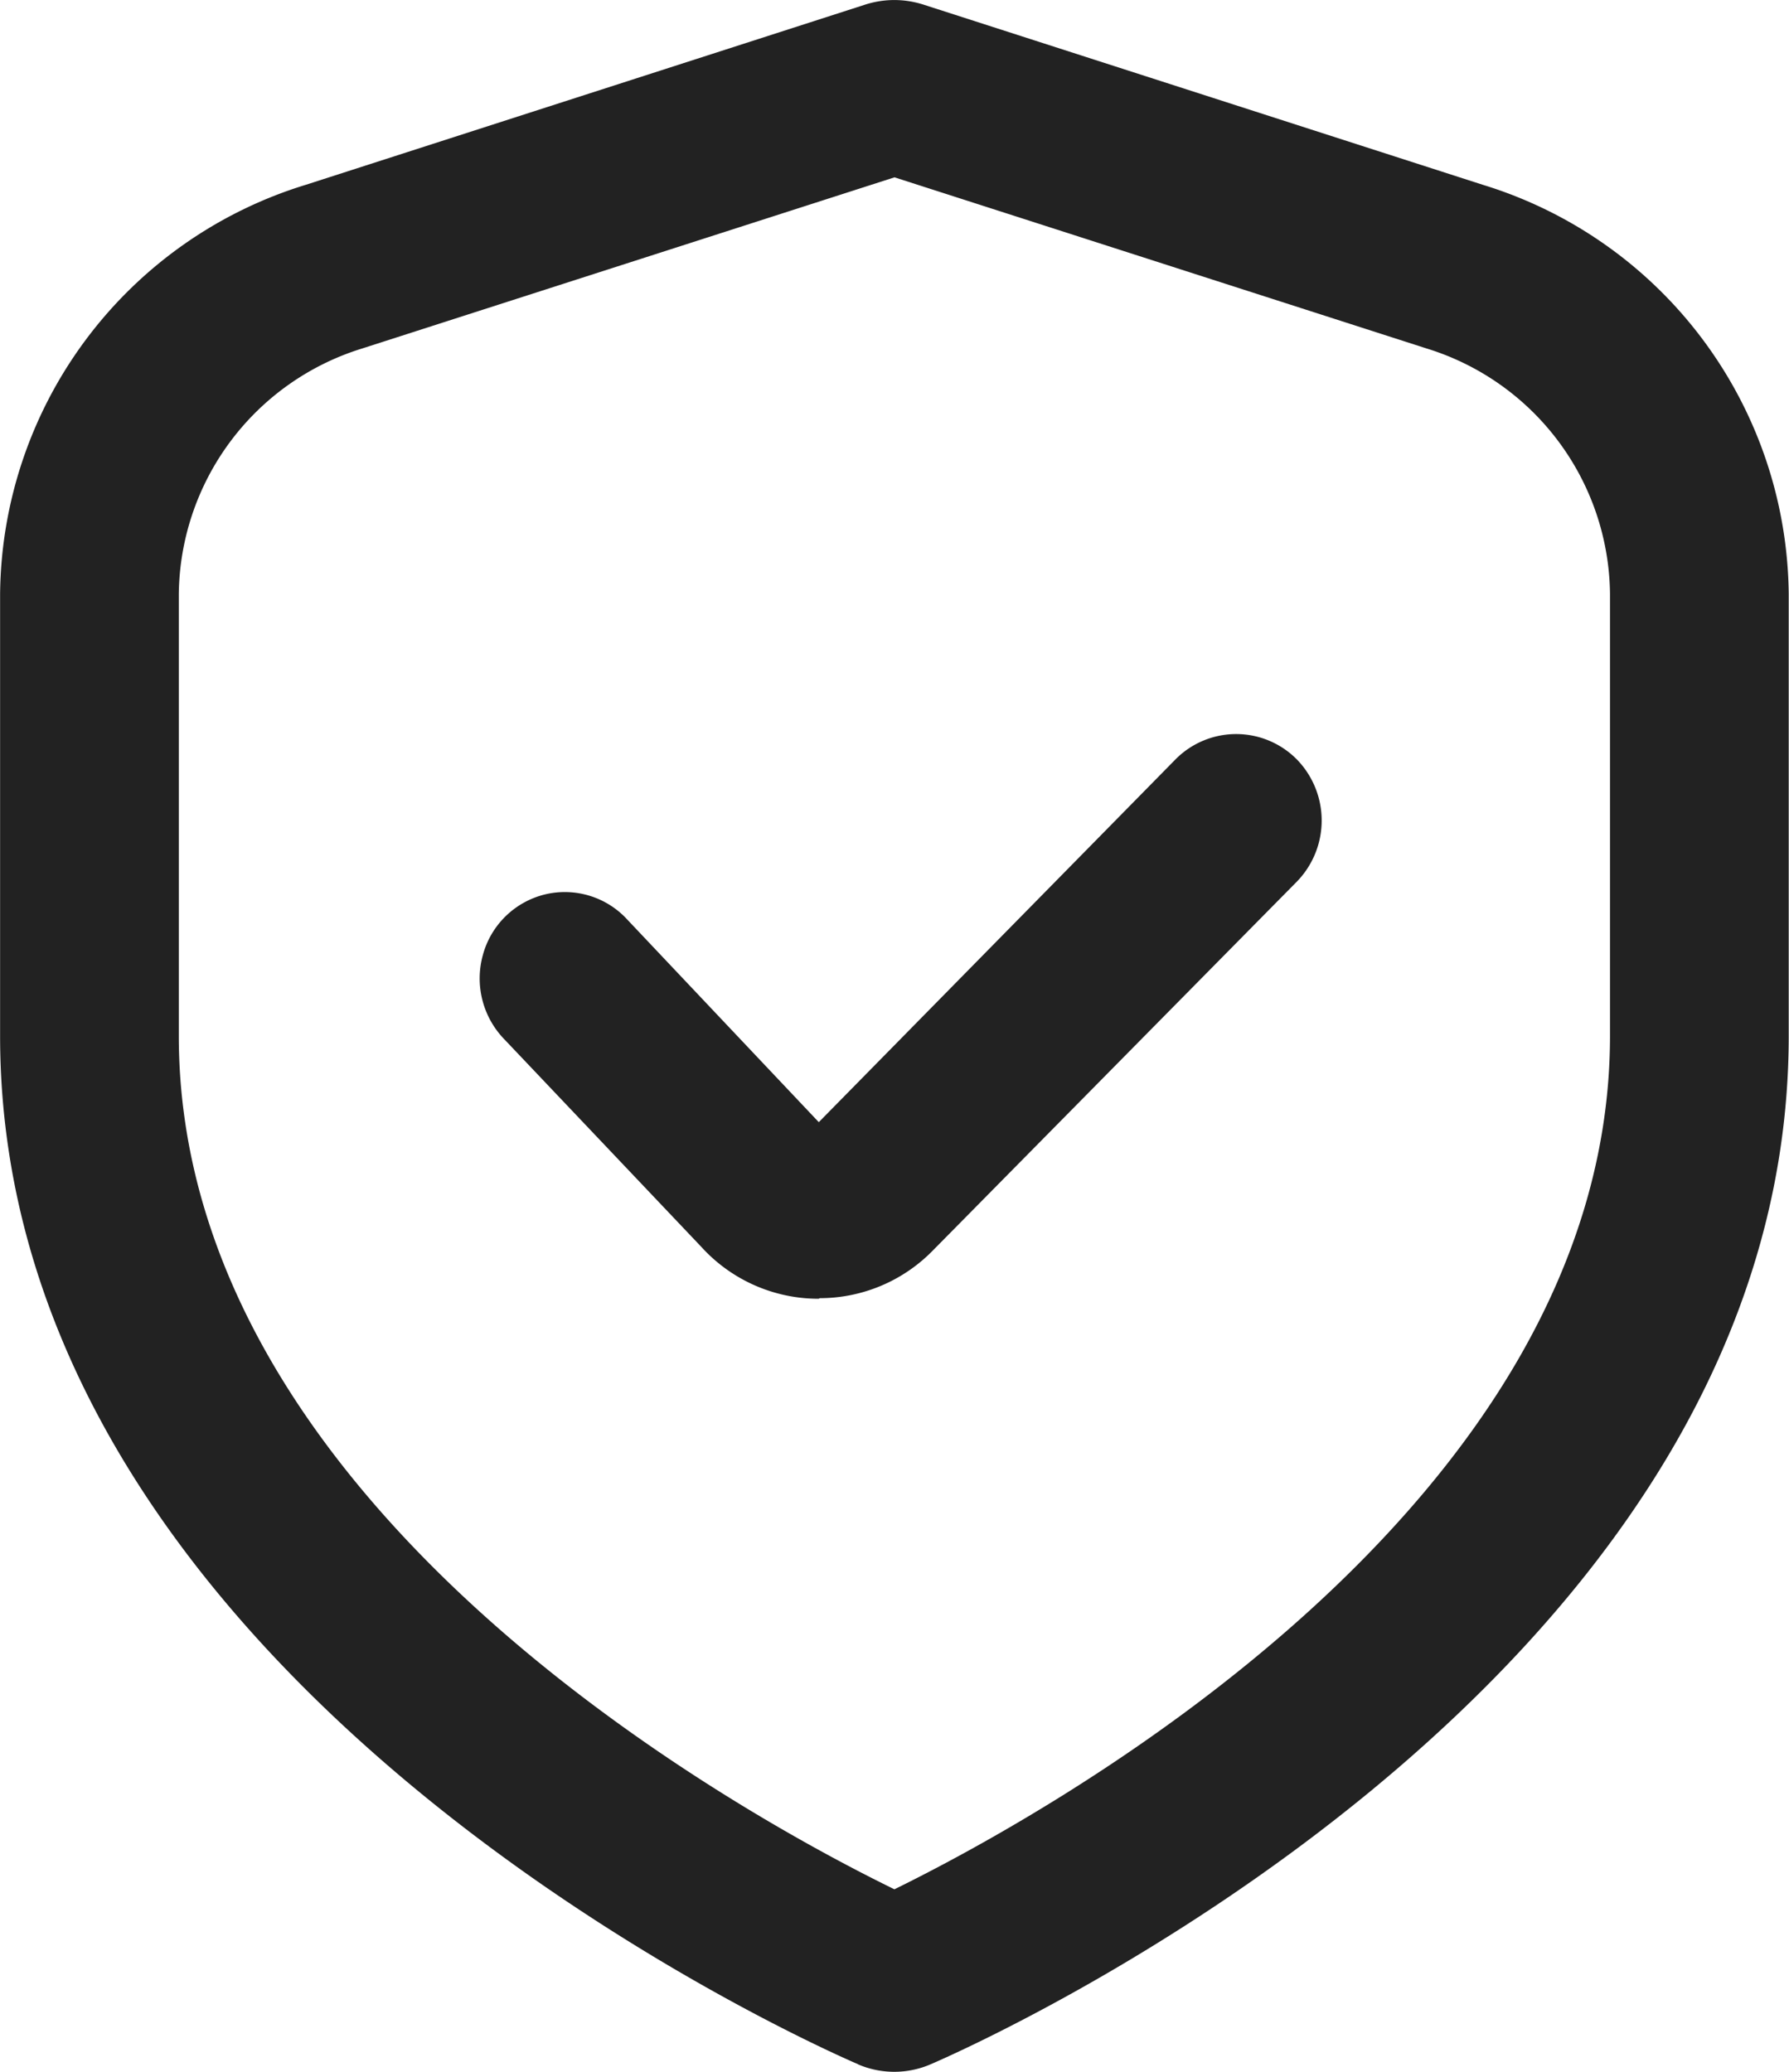 <svg xmlns="http://www.w3.org/2000/svg" width="19" height="22" viewBox="0 0 19 22">
  <path id="Union_6" data-name="Union 6" d="M24421.27,11102.109c-.373-.16-9.113-3.988-9.113-10.92v-4.692a4.59,4.59,0,0,1,3.248-4.346l5.949-1.916a1.01,1.01,0,0,1,.6,0l5.949,1.916a4.592,4.592,0,0,1,3.25,4.346v4.692c0,6.932-8.74,10.76-9.113,10.92a.974.974,0,0,1-.773,0Zm-5.266-18.22a2.761,2.761,0,0,0-1.949,2.607v4.692c0,5.013,6,8.281,7.6,9.063,1.6-.785,7.6-4.065,7.6-9.063v-4.692a2.758,2.758,0,0,0-1.949-2.607l-5.65-1.817Zm4.848,10.091h-.027a1.68,1.68,0,0,1-1.219-.549l-2.088-2.2a.929.929,0,0,1-.234-.9.906.906,0,0,1,.662-.645.9.9,0,0,1,.877.273l2.029,2.146,3.789-3.853a.906.906,0,0,1,1.287,0,.93.93,0,0,1,0,1.3l-3.865,3.916a1.68,1.68,0,0,1-1.2.506Z" transform="translate(-24412.156 -11080.189)" fill="#222"/>
</svg>
